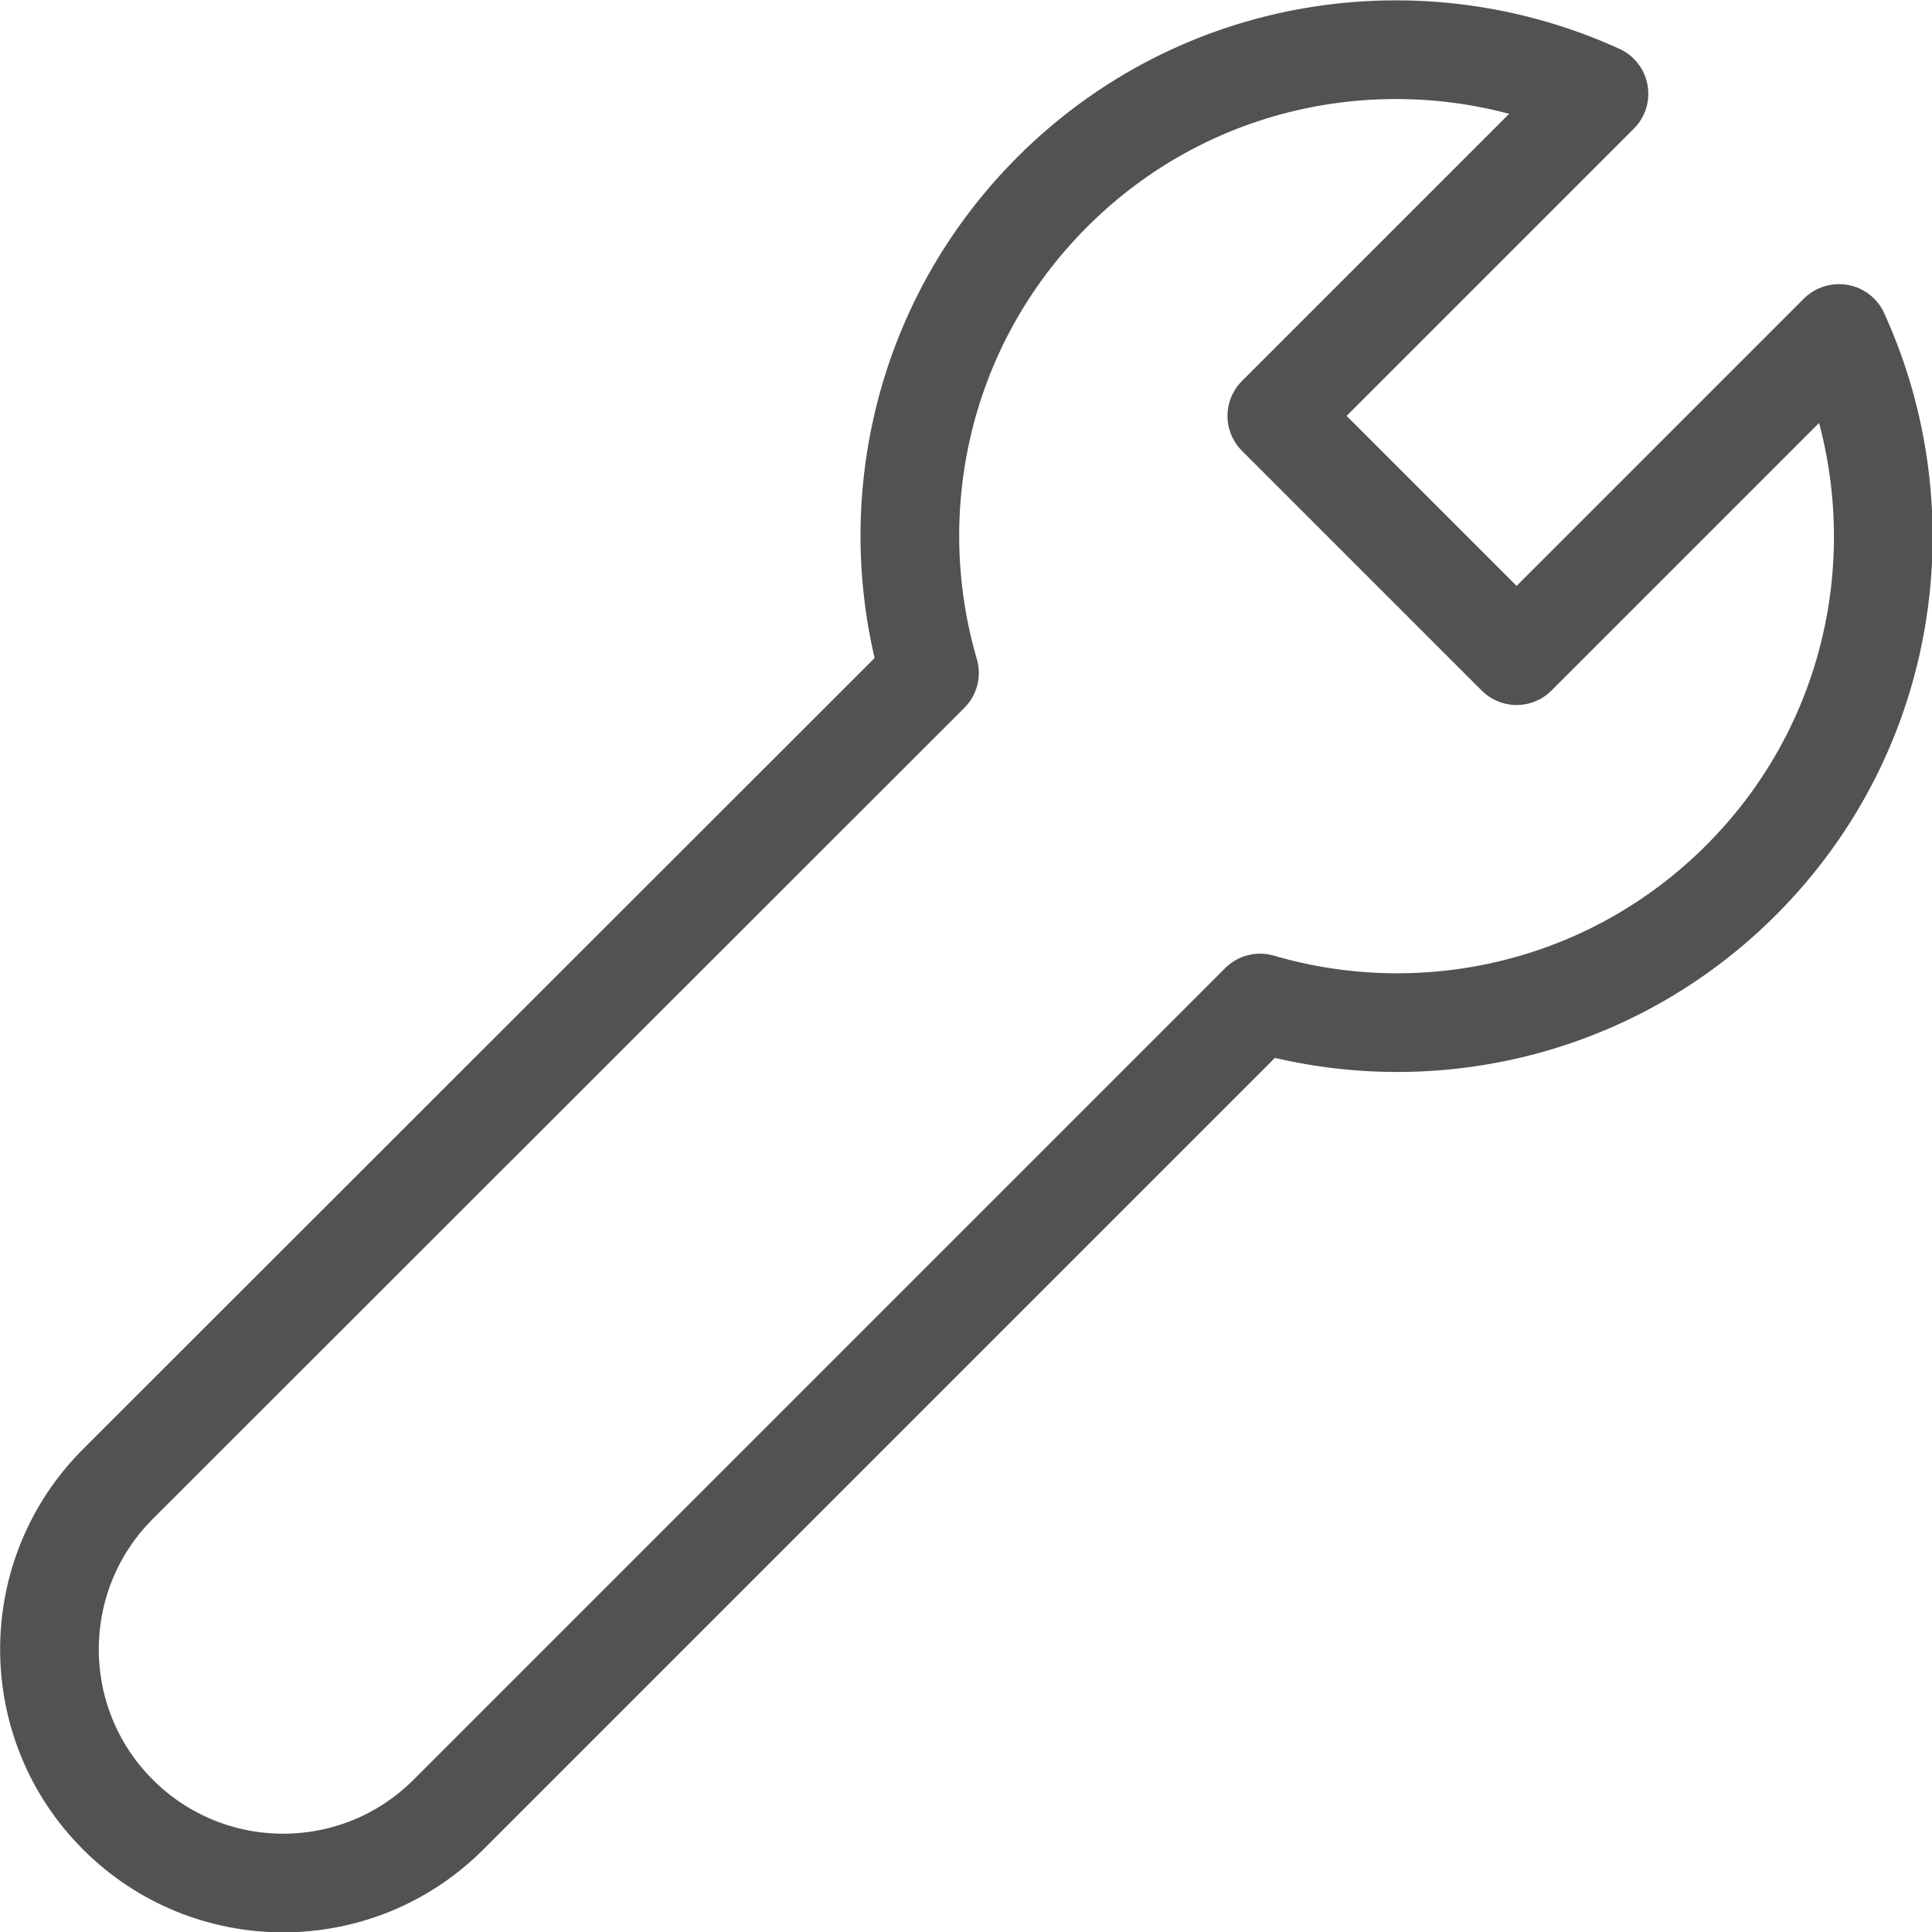 <?xml version="1.0" encoding="UTF-8"?>
<svg xmlns="http://www.w3.org/2000/svg" id="Livello_2" data-name="Livello 2" viewBox="0 0 39.16 39.16">
  <defs>
    <style>
      .cls-1 {
        fill: none;
        stroke: #535251;
        stroke-linecap: round;
        stroke-linejoin: round;
        stroke-width: 2px;
      }
    </style>
  </defs>
  <g id="Livello_1-2" data-name="Livello 1">
    <path class="cls-1" d="m37.27,6.76l-6.53,6.53-4.86-4.86,6.53-6.53c-3.64-1.66-8.08-1.01-11.08,1.99-2.64,2.64-3.47,6.4-2.49,9.75L2.39,30.08c-1.85,1.85-1.85,4.85,0,6.7,1.85,1.85,4.85,1.85,6.7,0l16.45-16.45c3.35.98,7.11.15,9.75-2.49,3-3,3.65-7.44,1.99-11.08Z"></path>
  </g>
</svg>
